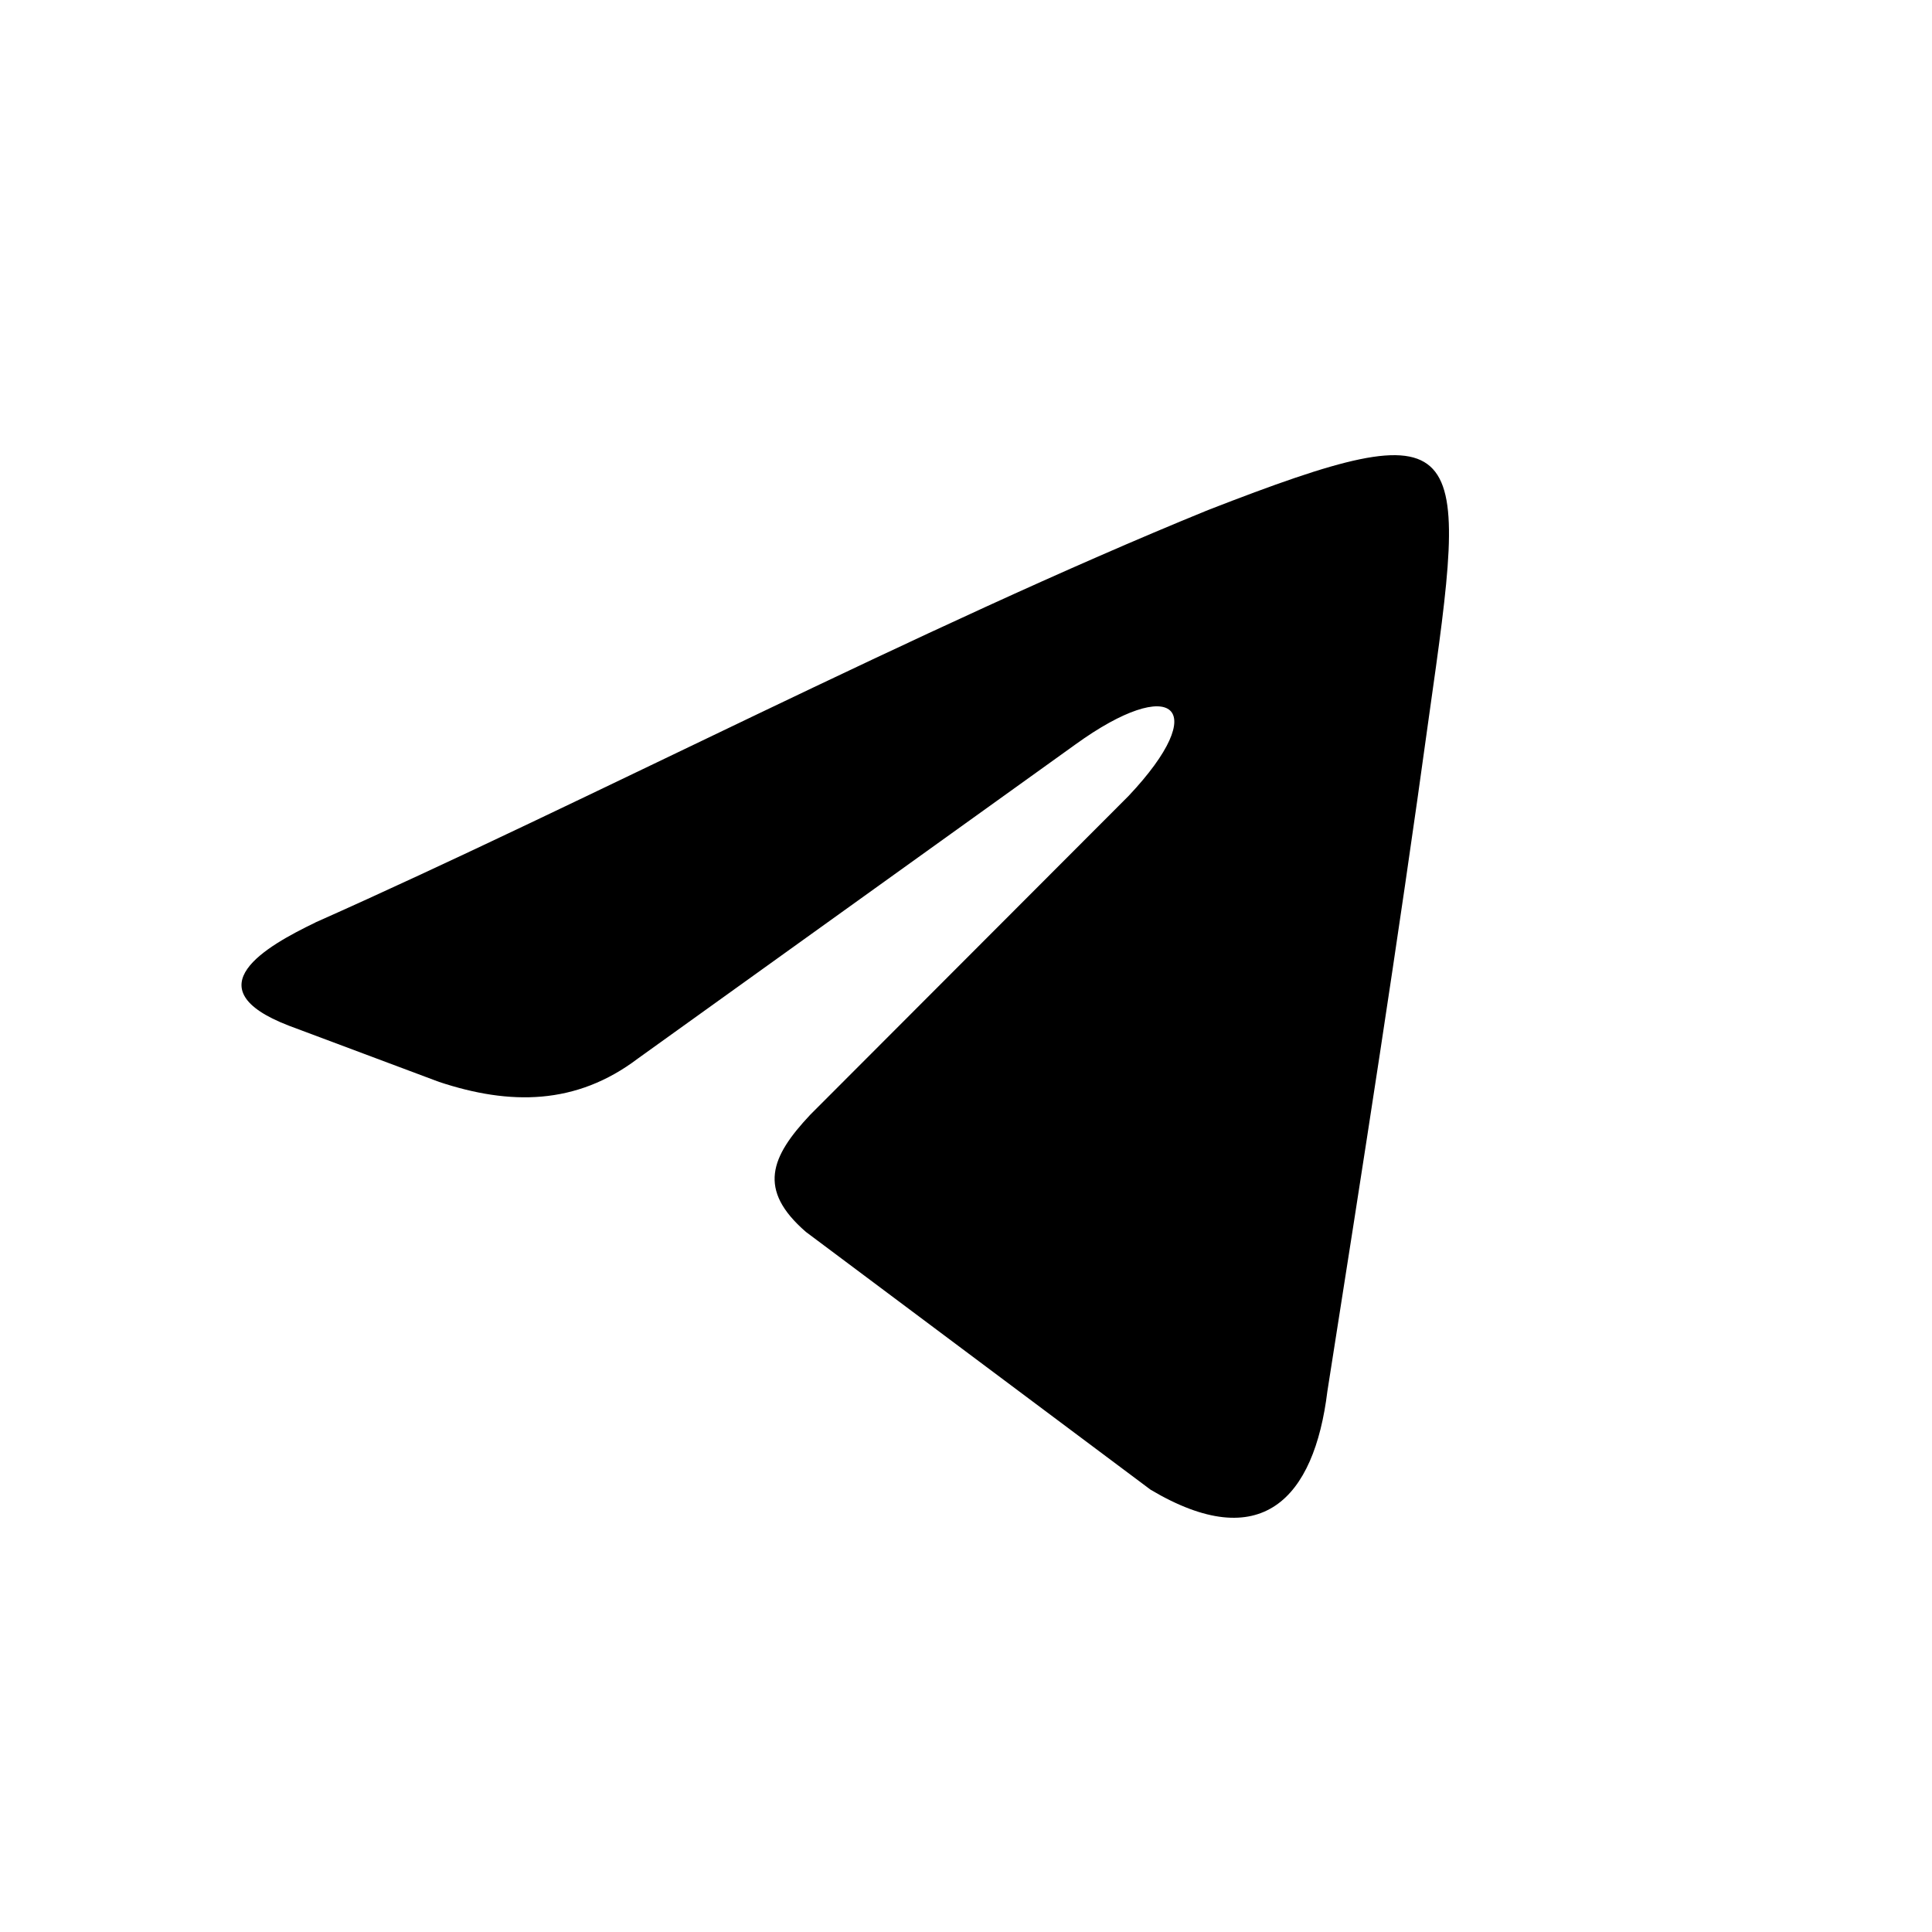 <svg width="40" height="40" viewBox="0 0 40 40" fill="none" xmlns="http://www.w3.org/2000/svg">
<path fill-rule="evenodd" clip-rule="evenodd" d="M6.526 19.1C12.199 16.577 19.062 12.986 25.011 10.56C30.502 8.425 30.41 9.008 29.586 14.83C28.946 19.488 28.214 24.146 27.482 28.805C27.208 31.036 26.11 32.202 23.822 30.843L16.685 25.505C15.678 24.631 15.953 23.953 16.776 23.079L23.365 16.48C25.104 14.636 24.281 13.956 22.267 15.412L13.208 21.915C11.927 22.885 10.555 22.885 9.091 22.4L5.979 21.235C3.966 20.459 5.521 19.586 6.529 19.1H6.526Z" fill="black"/>
</svg>
